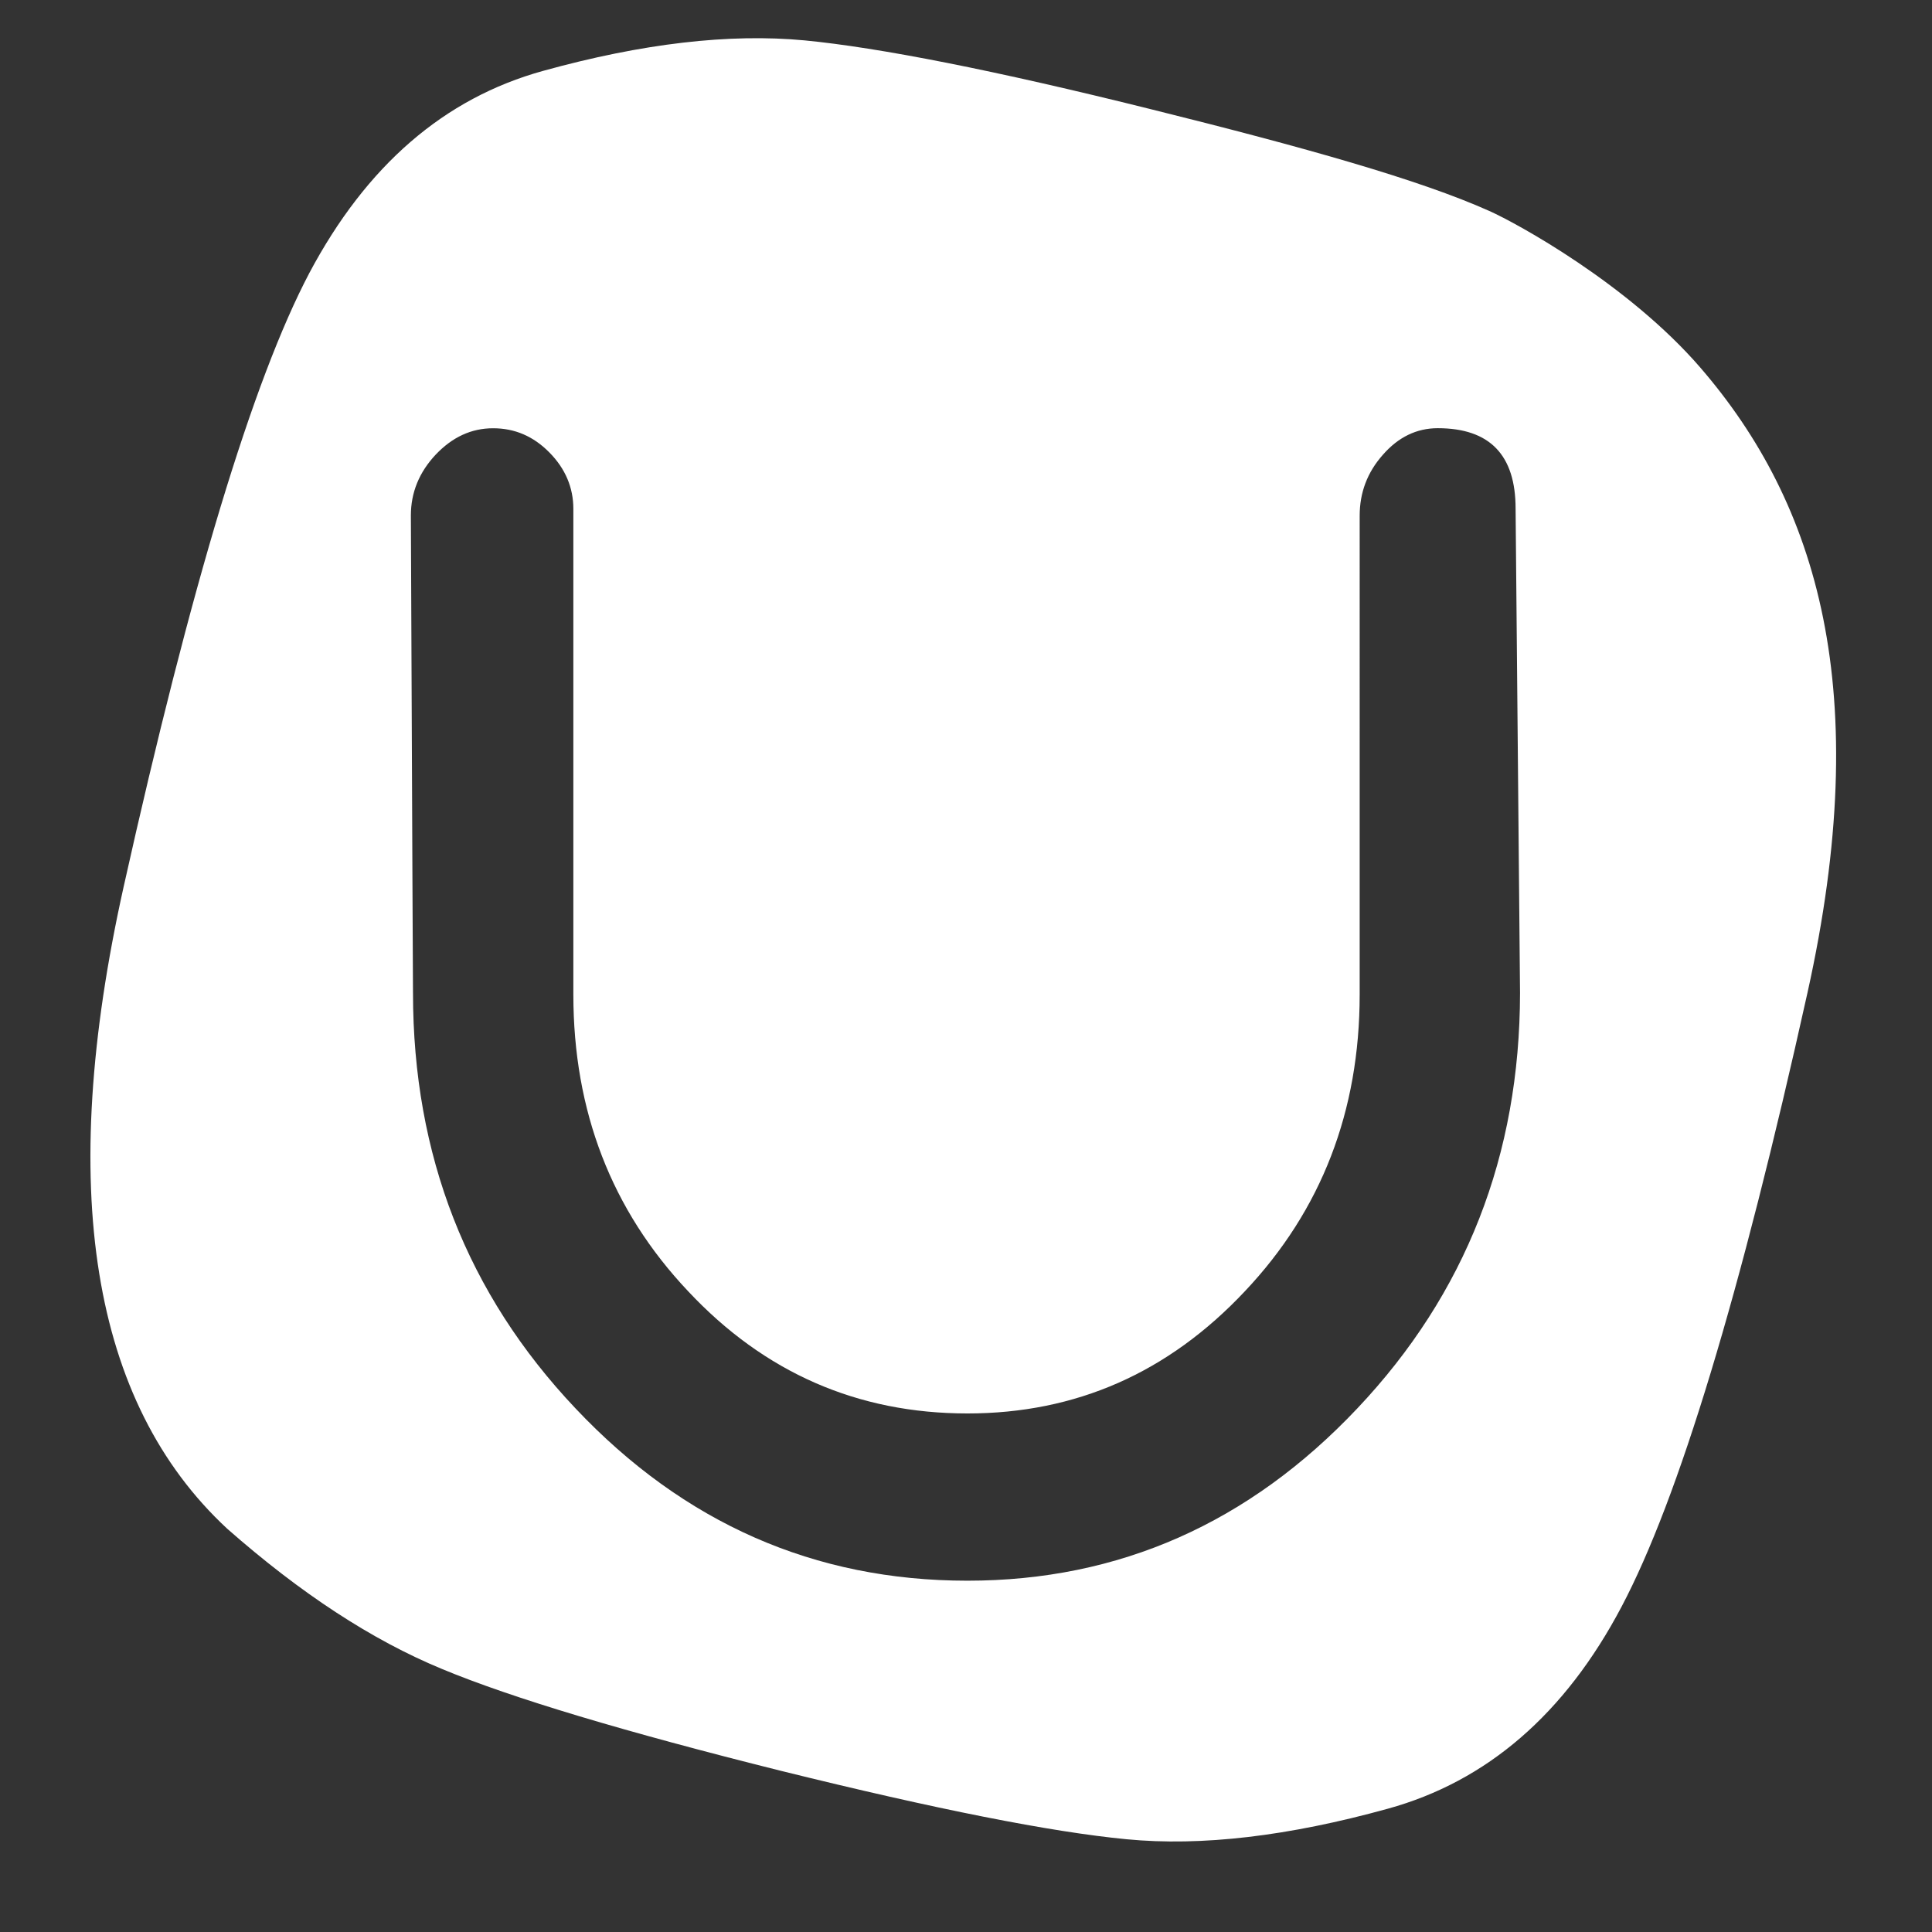 <svg version="1.1" id="Capa_1" xmlns="http://www.w3.org/2000/svg" xmlns:xlink="http://www.w3.org/1999/xlink" x="0px" y="0px"
	 viewBox="0 0 30 30" enable-background="new 0 0 30 30" xml:space="preserve">
<rect x="0" y="0" width="30" height="30" fill="#333333" stroke="none"/>
<g>
	<path fill="#FFFFFF" d="M26.4,5.705c-1.115-1.289-2.842-2.237-3.278-2.431c-1.079-0.482-2.839-0.979-5.258-1.58
		c-2.416-0.602-4.211-0.955-5.371-1.067C11.325,0.517,9.974,0.674,8.435,1.1C6.896,1.525,5.689,2.572,4.803,4.24
		c-0.878,1.668-1.838,4.845-2.883,9.529c-1.043,4.682-0.504,8.006,1.606,9.967c1.138,1.002,2.246,1.73,3.34,2.181
		c1.085,0.451,2.842,0.976,5.255,1.579c2.418,0.599,4.204,0.952,5.374,1.064c1.162,0.112,2.514-0.048,4.054-0.474
		c1.539-0.424,2.752-1.471,3.631-3.138c0.882-1.669,1.846-4.842,2.885-9.526C29.107,10.736,28.232,7.824,26.4,5.705z M21.077,21.869
		c-1.681,1.781-3.699,2.676-6.055,2.676c-2.375,0-4.404-0.894-6.086-2.676c-1.685-1.781-2.523-3.931-2.523-6.452
		c0,0.024-0.013-2.445-0.033-7.413c0-0.355,0.128-0.67,0.385-0.944C7.024,6.787,7.319,6.65,7.657,6.65
		c0.336,0,0.626,0.124,0.874,0.376c0.247,0.25,0.372,0.544,0.372,0.875v7.541c0,1.81,0.592,3.349,1.782,4.608
		c1.186,1.266,2.633,1.898,4.338,1.898c1.683,0,3.118-0.631,4.308-1.898c1.189-1.258,1.782-2.798,1.782-4.608V8.008
		c0-0.357,0.117-0.672,0.36-0.946c0.24-0.275,0.525-0.413,0.852-0.413c0.809,0,1.209,0.417,1.209,1.248l0.069,7.52
		C23.6,17.938,22.76,20.088,21.077,21.869z"/>
</g>
</svg>